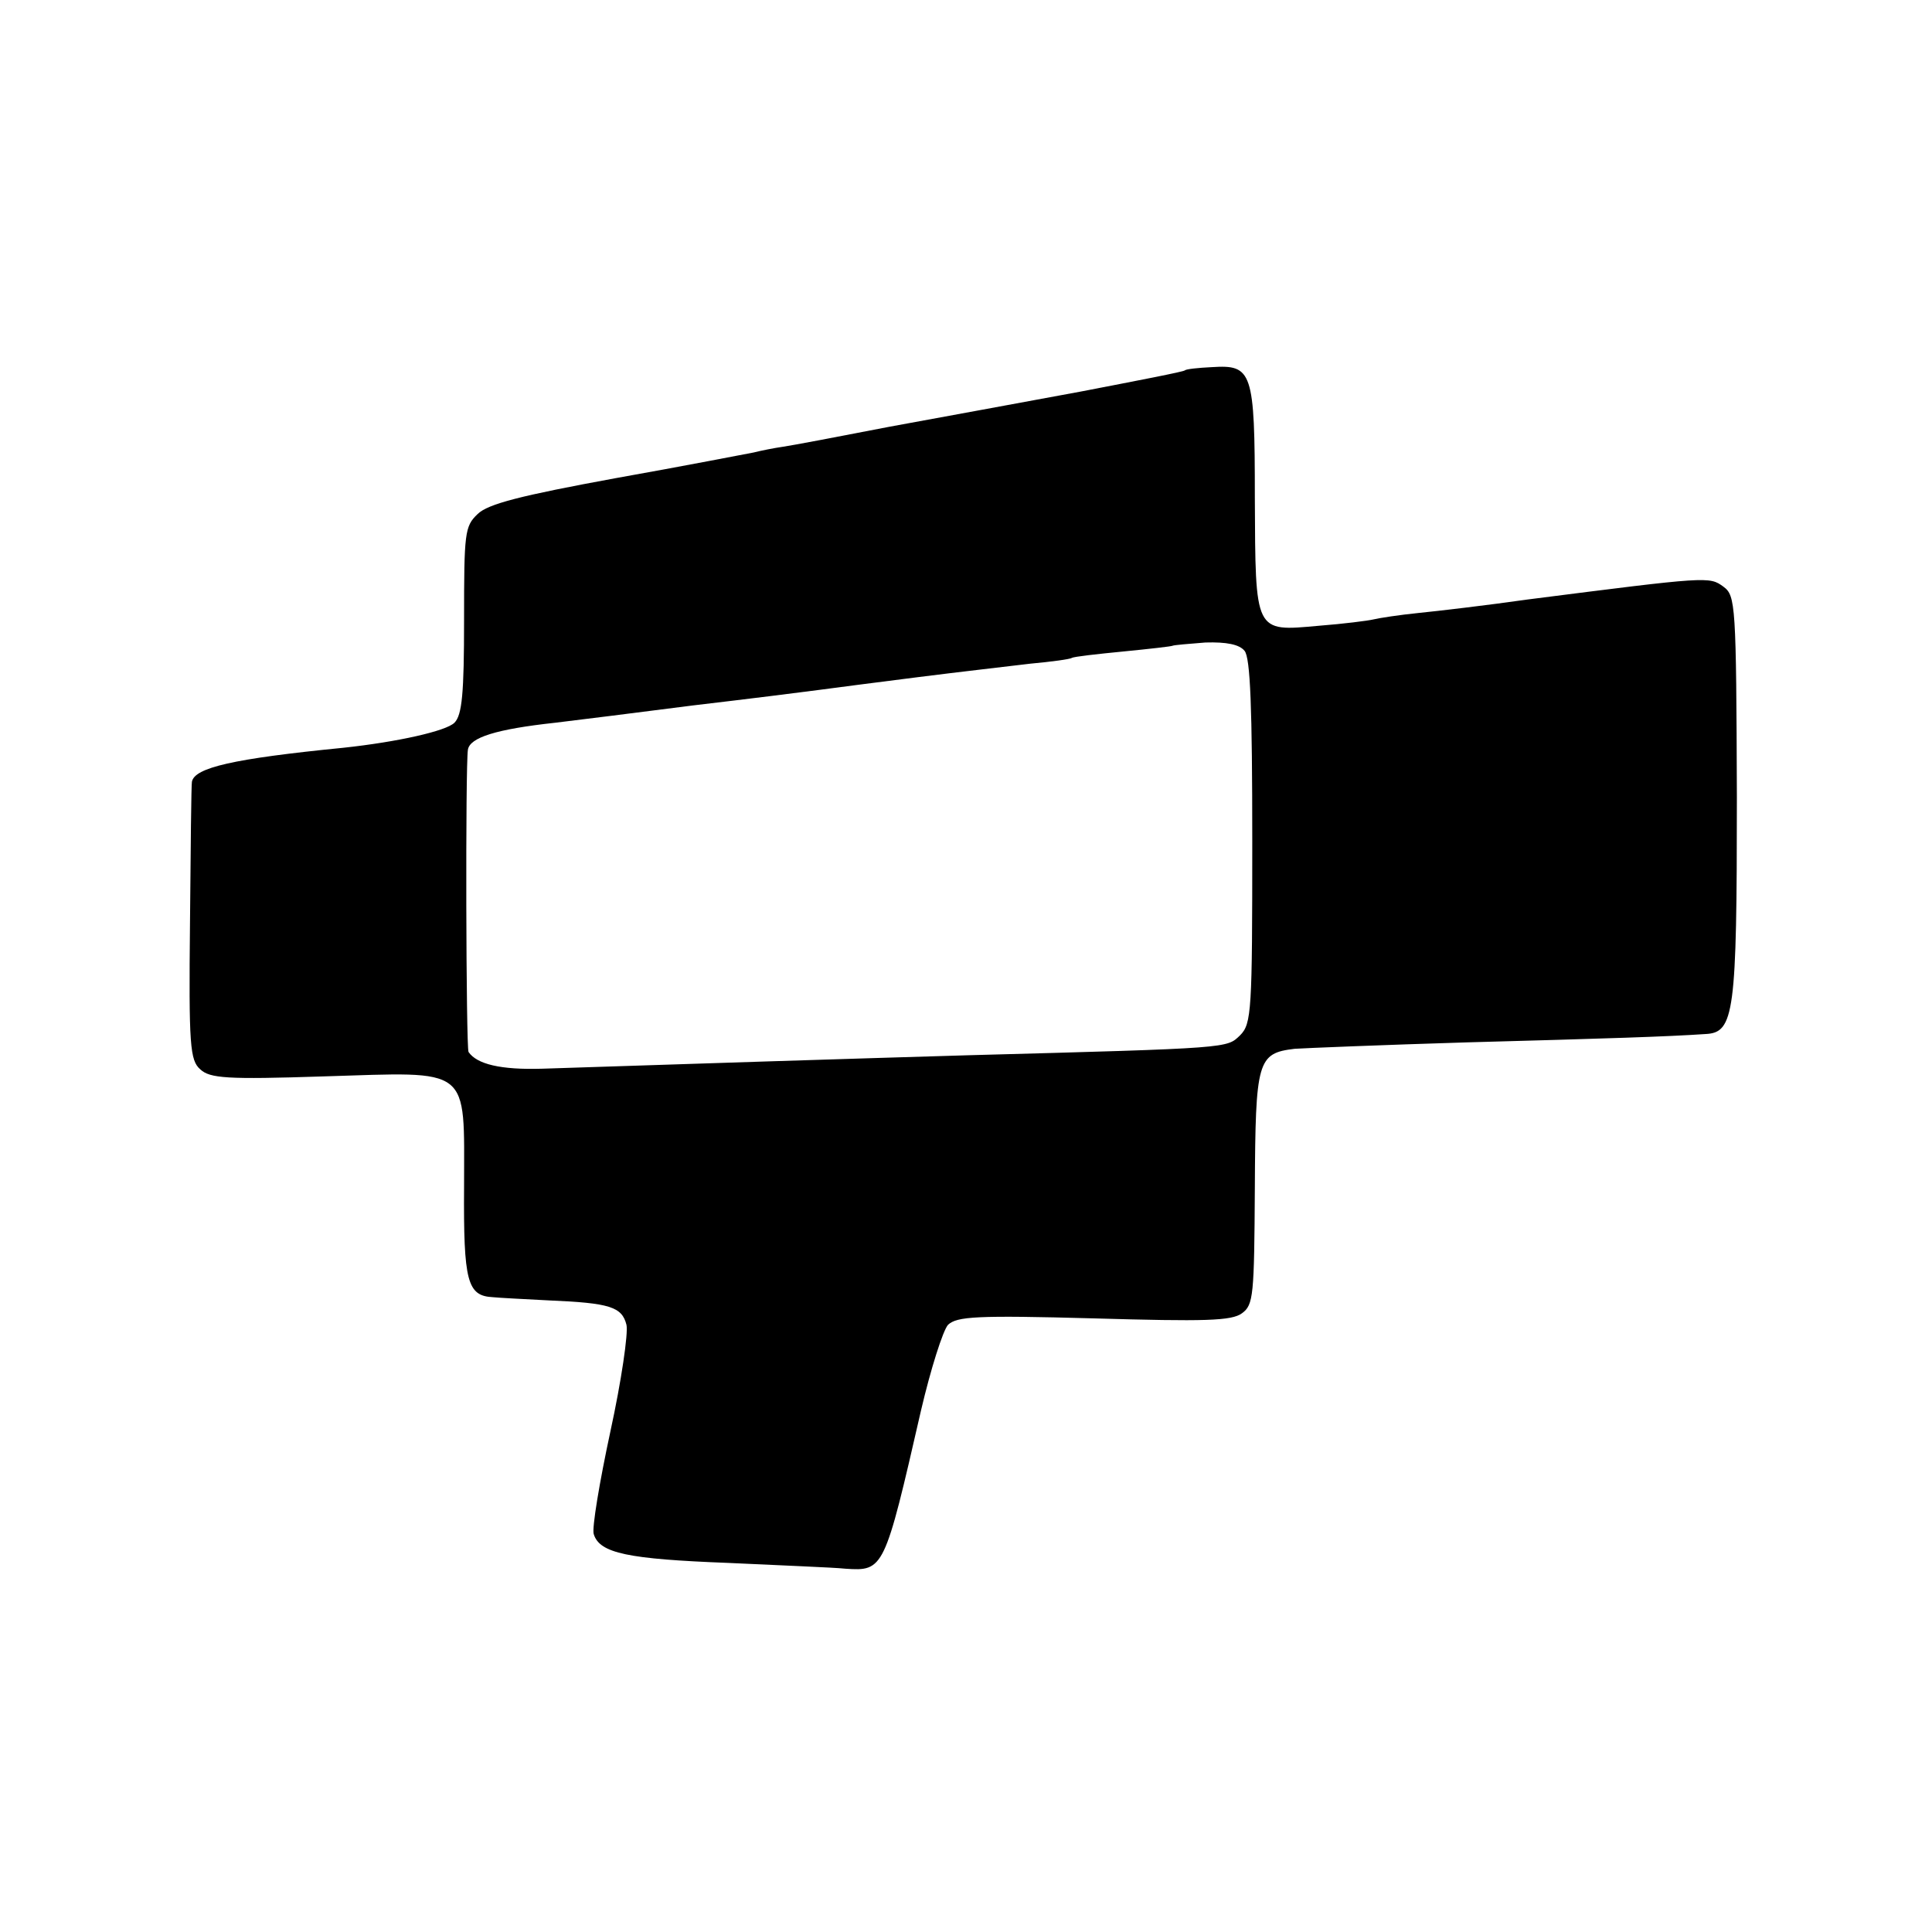 <?xml version="1.0" standalone="no"?>
<!DOCTYPE svg PUBLIC "-//W3C//DTD SVG 20010904//EN"
 "http://www.w3.org/TR/2001/REC-SVG-20010904/DTD/svg10.dtd">
<svg version="1.0" xmlns="http://www.w3.org/2000/svg"
 width="301pt" height="301pt" viewBox="0 0 301 301"
 preserveAspectRatio="xMidYMid meet">
<g transform="translate(0,301) scale(0.1,-0.1)"
fill="#000000" stroke="none">
<path d="M1846 2433 c-1 -2 -74 -16 -162 -33 -87 -16 -222 -41 -299 -55 -77
-15 -151 -29 -165 -31 -14 -2 -34 -6 -46 -9 -11 -2 -108 -21 -215 -40 -147
-27 -199 -40 -215 -56 -20 -19 -21 -29 -21 -165 0 -114 -3 -148 -15 -160 -13
-13 -89 -30 -173 -39 -172 -17 -232 -31 -236 -53 -1 -4 -2 -103 -3 -220 -2
-191 0 -214 16 -228 15 -14 41 -16 192 -11 232 7 219 18 219 -172 -1 -148 5
-170 45 -172 9 -1 49 -3 87 -5 95 -4 114 -10 121 -38 3 -13 -8 -88 -25 -166
-17 -79 -29 -151 -26 -160 9 -30 53 -39 210 -45 83 -4 164 -7 182 -9 60 -4 61
-2 118 247 15 64 34 124 42 133 14 13 44 15 227 10 173 -5 215 -4 231 8 18 13
19 28 20 195 1 199 4 210 62 217 15 1 136 6 268 10 221 6 314 9 372 13 45 2
49 32 49 369 -1 301 -2 314 -21 328 -22 16 -23 16 -305 -20 -63 -9 -140 -18
-170 -21 -30 -3 -62 -8 -70 -10 -8 -2 -47 -7 -86 -10 -100 -9 -98 -12 -99 200
0 197 -4 207 -67 203 -21 -1 -40 -3 -42 -5z m93 -437 c9 -11 12 -88 12 -297 0
-264 -1 -284 -19 -302 -21 -20 -12 -20 -422 -31 -172 -5 -453 -14 -665 -21
-65 -2 -102 7 -115 26 -4 6 -5 447 -1 471 3 19 44 32 136 42 33 4 130 16 215
27 85 10 173 21 195 24 22 3 92 12 155 20 63 8 142 17 175 21 33 3 62 7 65 9
3 2 39 6 80 10 41 4 76 8 77 9 2 1 25 3 51 5 33 1 53 -3 61 -13z"/>
</g>
</svg>
